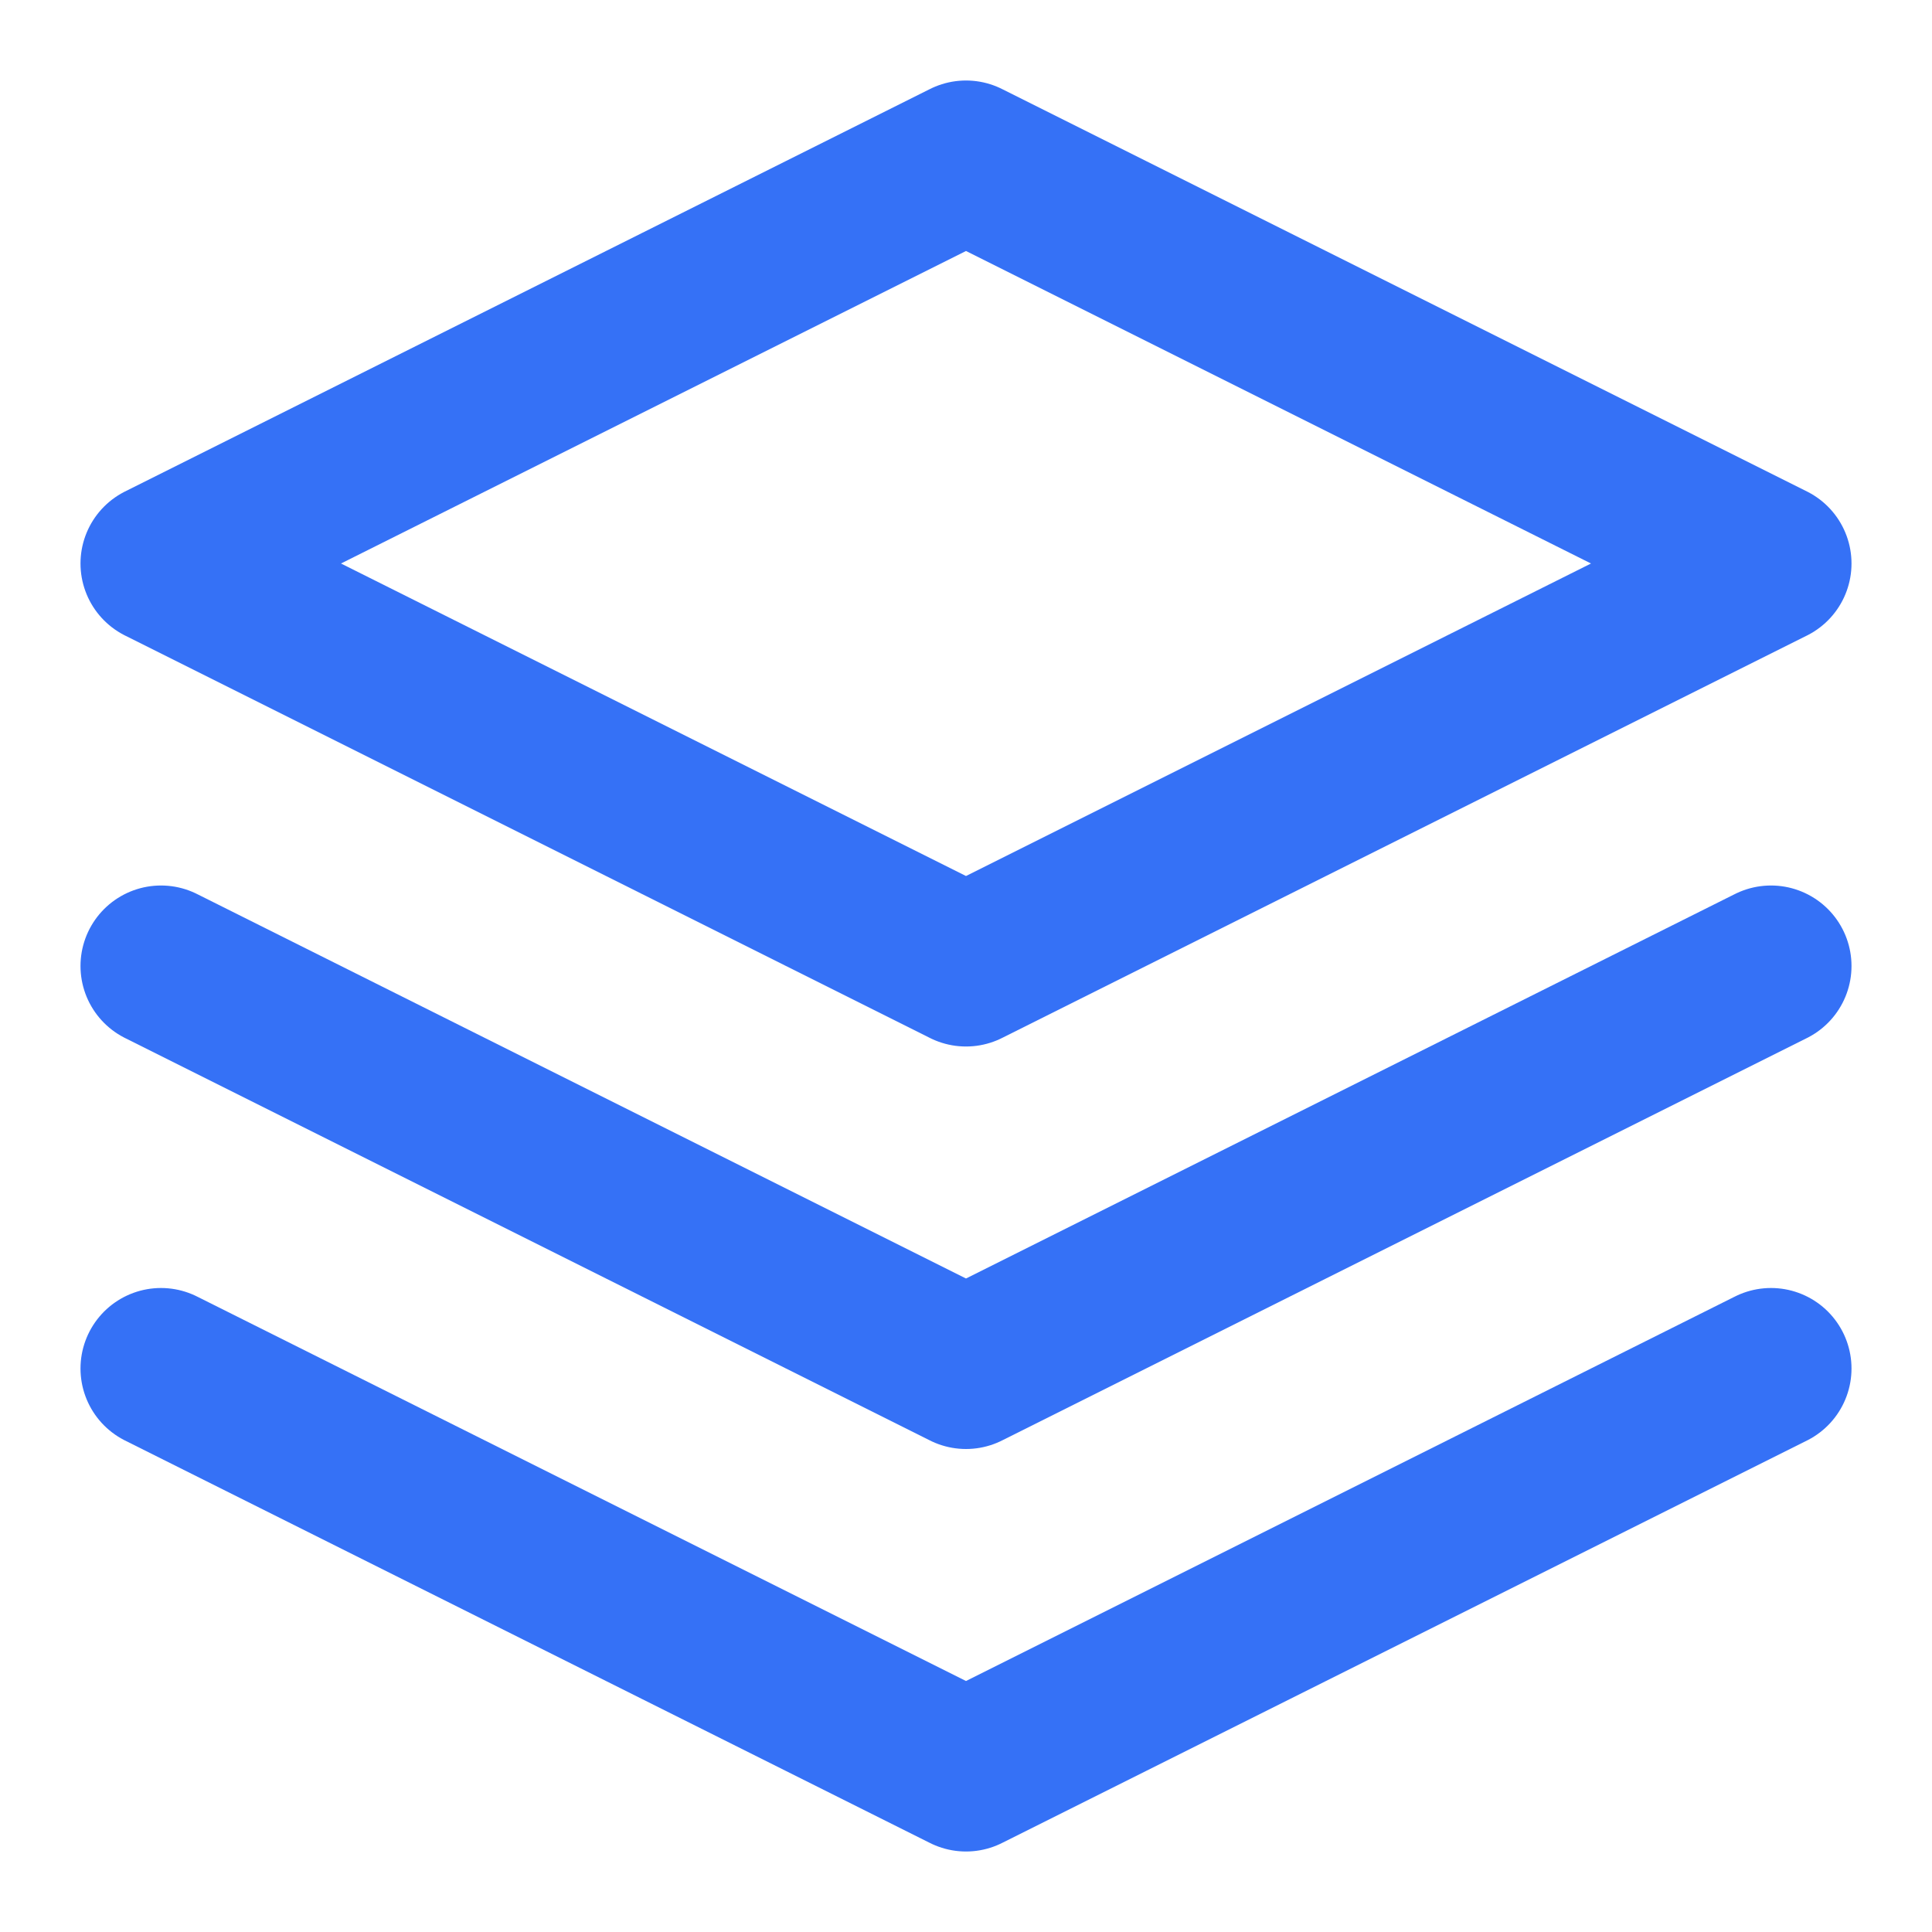 <?xml version="1.0" encoding="UTF-8"?> <svg xmlns="http://www.w3.org/2000/svg" width="24" height="24" viewBox="0 0 24 24" fill="none"> <path d="M12 2L2 7L12 12L22 7L12 2Z" stroke="#3571F6" stroke-width="2" stroke-linecap="round" stroke-linejoin="round"></path> <path d="M2 17L12 22L22 17" stroke="#3571F6" stroke-width="2" stroke-linecap="round" stroke-linejoin="round"></path> <path d="M2 12L12 17L22 12" stroke="#3571F6" stroke-width="2" stroke-linecap="round" stroke-linejoin="round"></path> </svg> 